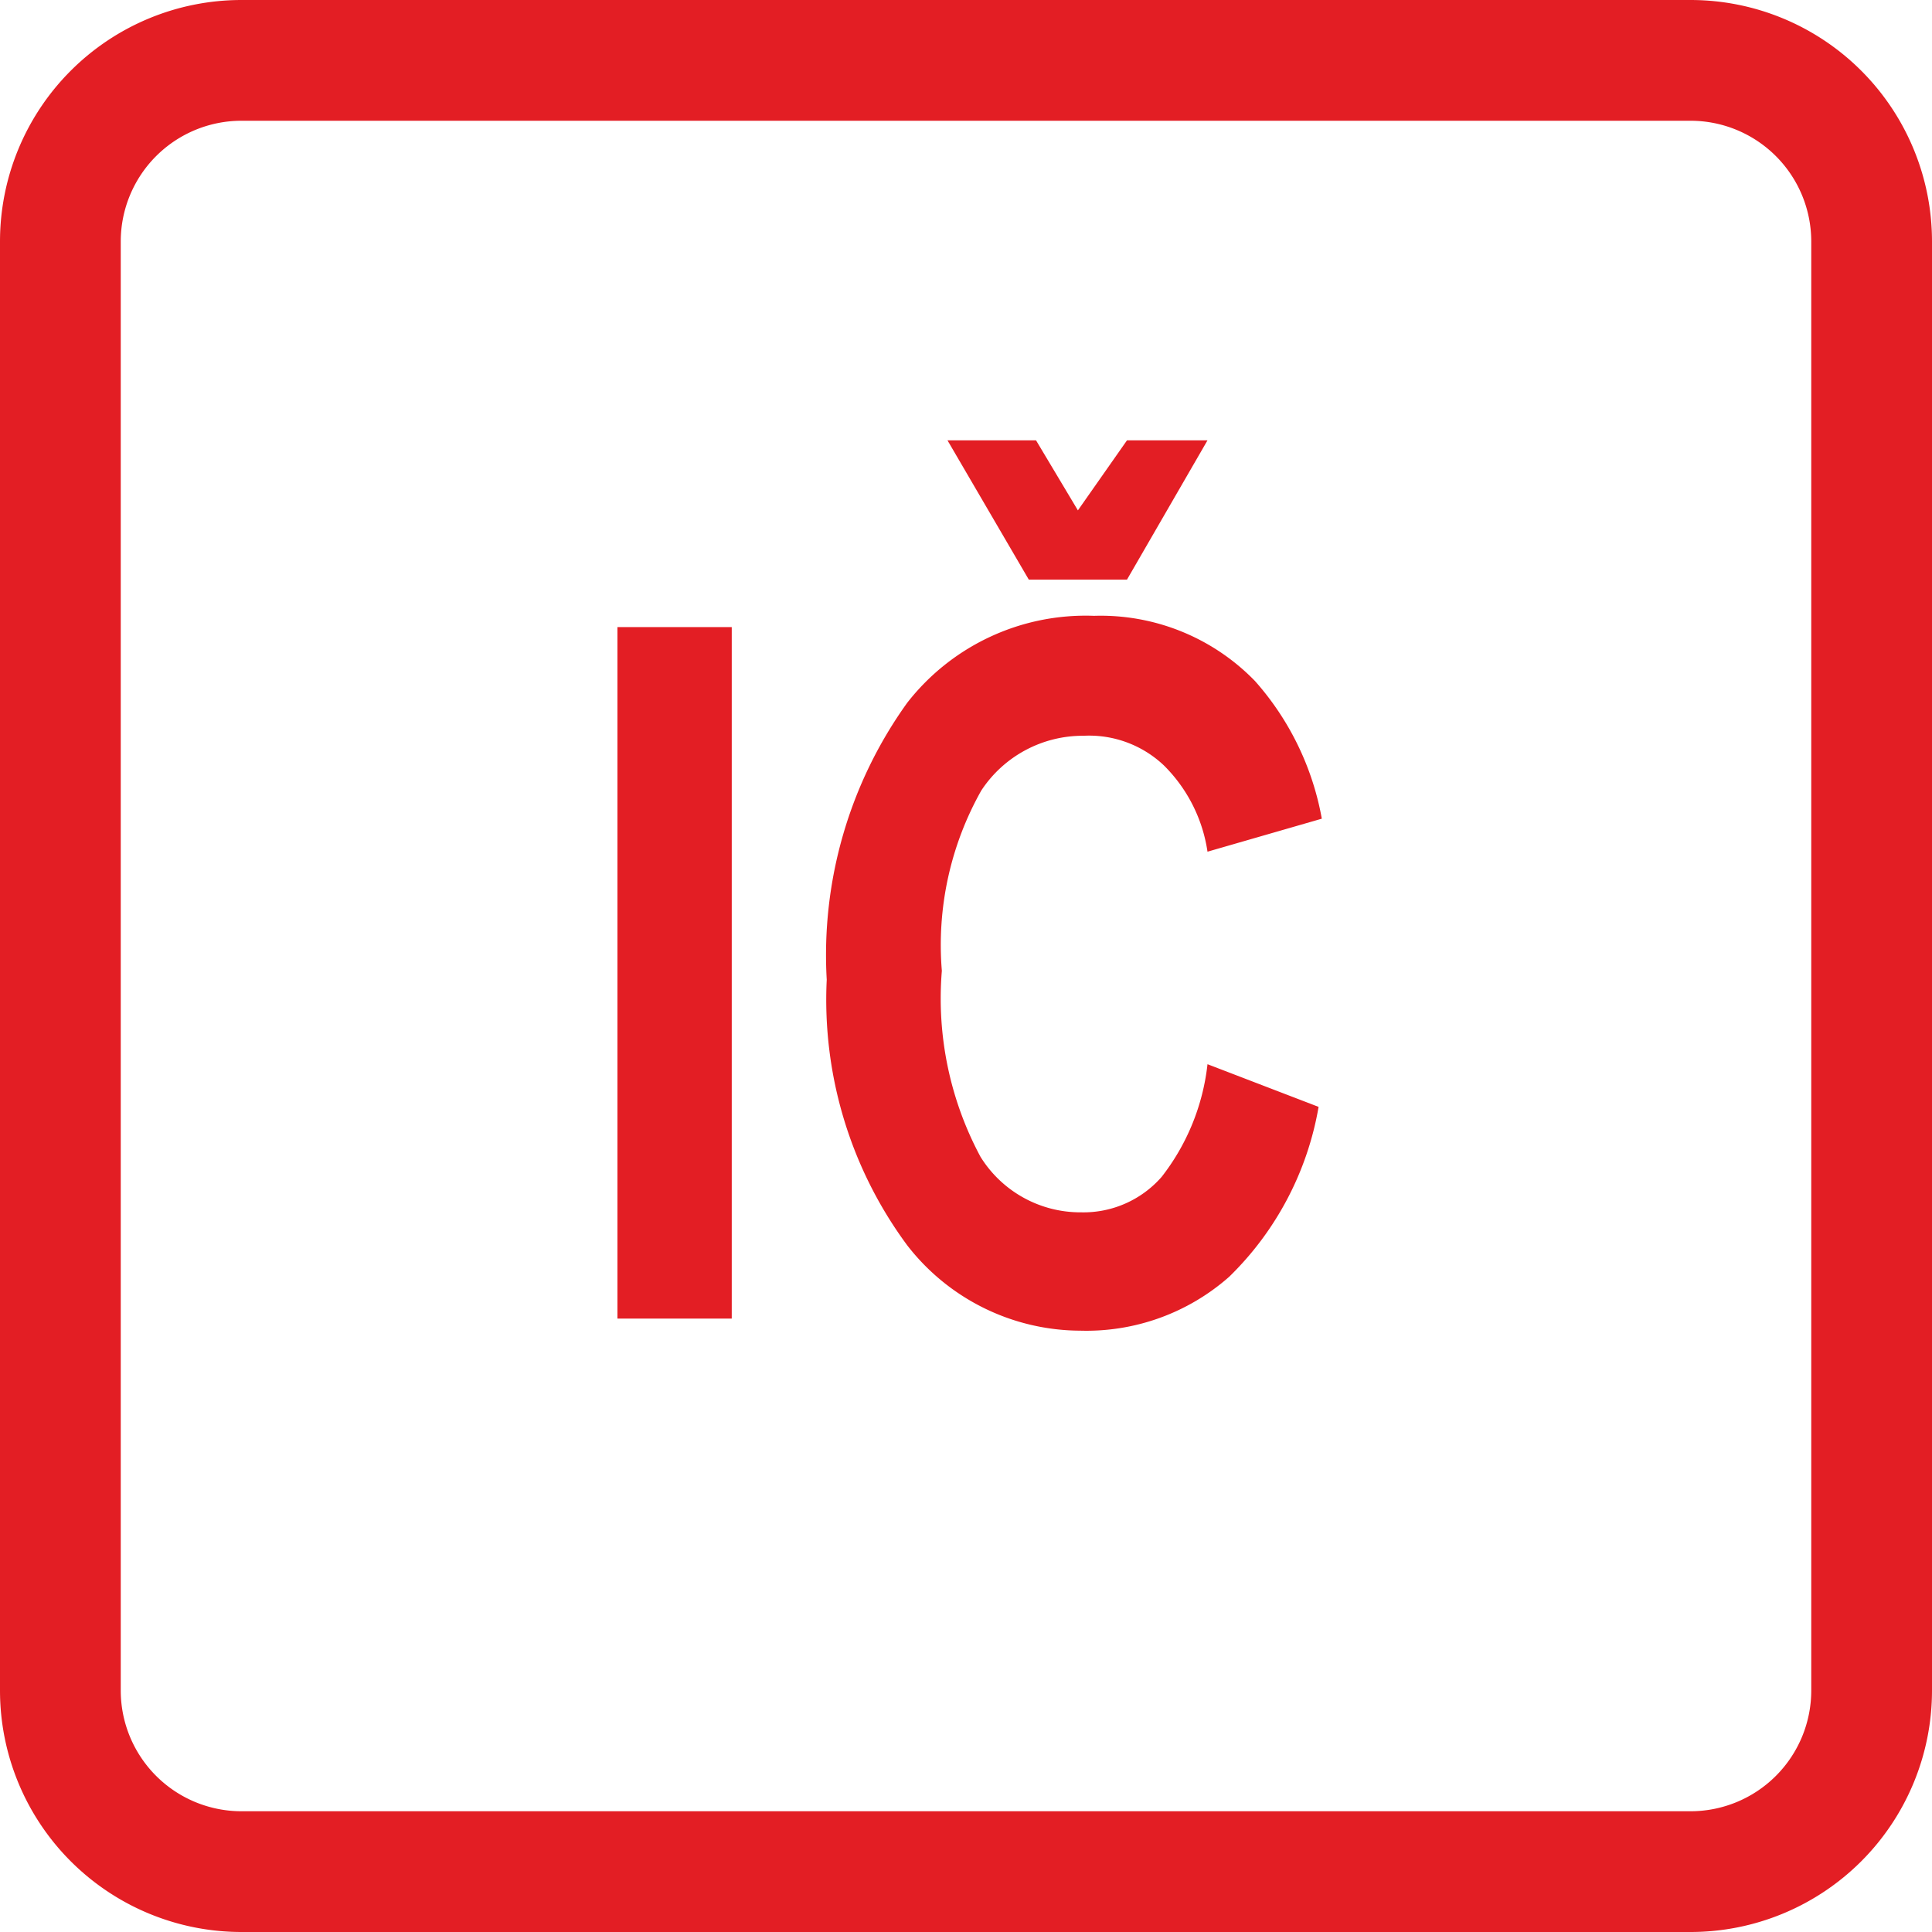 <svg id="Layer_1" data-name="Layer 1" xmlns="http://www.w3.org/2000/svg" viewBox="0 0 24 24"><defs><style>.cls-1{fill:#e31e24;}</style></defs><title>footer-blue_IC</title><path class="cls-1" d="M22.5,3A1.5,1.5,0,0,0,21,1.5H3A1.5,1.5,0,0,0,1.5,3V21A1.5,1.5,0,0,0,3,22.5H21A1.5,1.5,0,0,0,22.5,21ZM0,3A3,3,0,0,1,3,0H21a3,3,0,0,1,3,3V21a3,3,0,0,1-3,3H3a3,3,0,0,1-3-3Z" transform="translate(0 0)"/><path class="cls-1" d="M7.67,16.38V7.79H9.09v8.59Z" transform="translate(0 0)"/><path class="cls-1" d="M15,13.22l1.38.53a3.86,3.86,0,0,1-1.11,2.11,2.68,2.68,0,0,1-1.85.67,2.73,2.73,0,0,1-2.15-1.06,5.13,5.13,0,0,1-1-3.3,5.37,5.37,0,0,1,1-3.44,2.81,2.81,0,0,1,2.32-1.08,2.67,2.67,0,0,1,2,.81,3.51,3.51,0,0,1,.83,1.71L15,10.58a1.9,1.9,0,0,0-.54-1.07,1.35,1.35,0,0,0-1-.37,1.51,1.51,0,0,0-1.27.68,3.91,3.91,0,0,0-.49,2.24,4.16,4.16,0,0,0,.48,2.31,1.46,1.46,0,0,0,1.25.69,1.29,1.29,0,0,0,1-.44A2.77,2.77,0,0,0,15,13.22ZM11.77,5.47h1.1l.52.87L14,5.47H15L14,7.2H12.78Z" transform="translate(0 0)"/></svg>